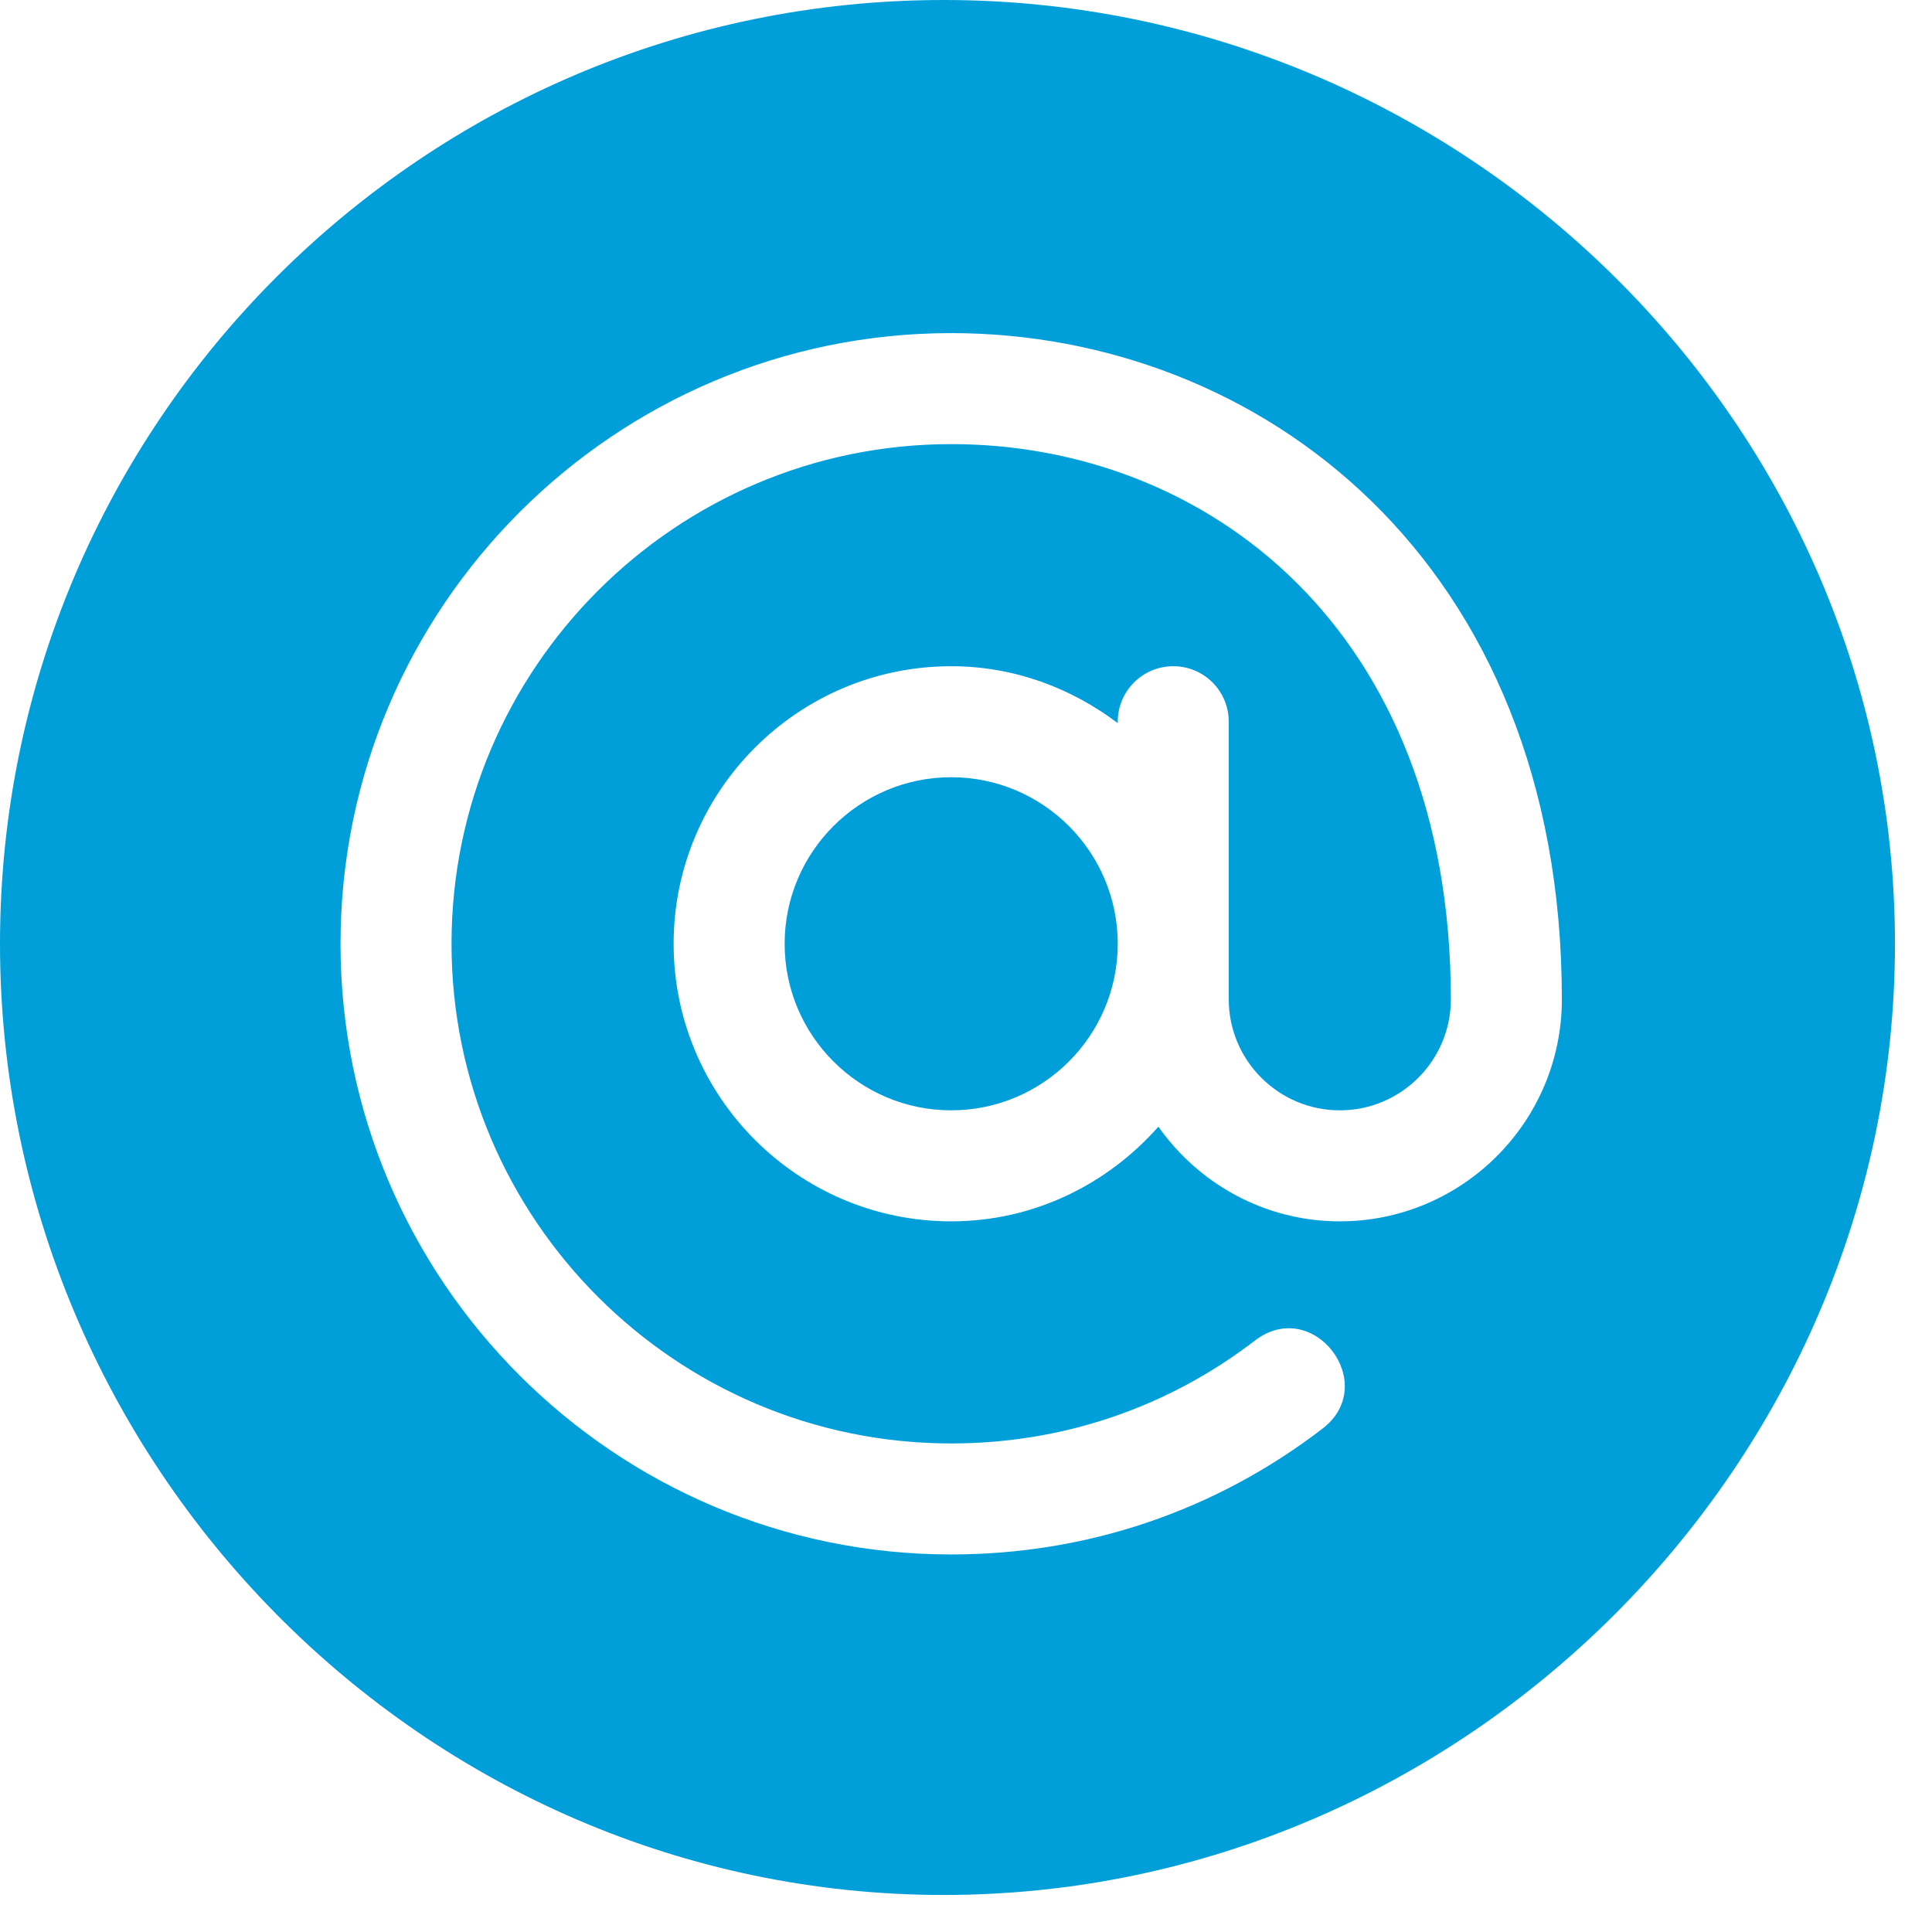<?xml version="1.0" encoding="UTF-8"?>
<svg width="24px" height="24px" viewBox="0 0 24 24" version="1.1" xmlns="http://www.w3.org/2000/svg" xmlns:xlink="http://www.w3.org/1999/xlink">
    <title>arroba</title>
    <g id="Join-Training" stroke="none" stroke-width="1" fill="none" fill-rule="evenodd">
        <g id="SUPPORT" transform="translate(-424, -508)" fill="#009FDA" fill-rule="nonzero">
            <g id="arroba" transform="translate(424, 508)">
                <path d="M11.816,9.655 C10.675,9.655 9.747,10.583 9.747,11.724 C9.747,12.865 10.675,13.793 11.816,13.793 C12.957,13.793 13.885,12.865 13.885,11.724 C13.885,10.583 12.957,9.655 11.816,9.655 Z" id="Path"></path>
                <path d="M11.724,0 C5.259,0 0,5.259 0,11.724 C0,18.189 5.259,23.54 11.724,23.54 C18.189,23.54 23.54,18.189 23.54,11.724 C23.54,5.259 18.189,0 11.724,0 Z M16.644,15.172 C15.712,15.172 14.89,14.705 14.39,13.996 C13.758,14.711 12.844,15.172 11.816,15.172 C9.915,15.172 8.368,13.625 8.368,11.724 C8.368,9.823 9.915,8.276 11.816,8.276 C12.595,8.276 13.307,8.546 13.885,8.983 L13.885,8.966 C13.885,8.584 14.194,8.276 14.575,8.276 C14.956,8.276 15.264,8.584 15.264,8.966 C15.264,10.499 15.264,10.879 15.264,12.414 C15.264,13.174 15.883,13.793 16.644,13.793 C17.404,13.793 18.023,13.174 18.023,12.414 C18.023,7.798 14.969,5.517 11.816,5.517 C8.393,5.517 5.609,8.301 5.609,11.724 C5.609,15.147 8.393,17.931 11.816,17.931 C13.195,17.931 14.5,17.489 15.589,16.653 C16.316,16.097 17.149,17.194 16.43,17.746 C15.097,18.77 13.502,19.31 11.816,19.31 C7.633,19.31 4.23,15.907 4.23,11.724 C4.23,7.541 7.633,4.138 11.816,4.138 C15.627,4.138 19.402,6.949 19.402,12.414 C19.402,13.935 18.165,15.172 16.644,15.172 Z" id="Shape"></path>
            </g>
        </g>
    </g>
</svg>